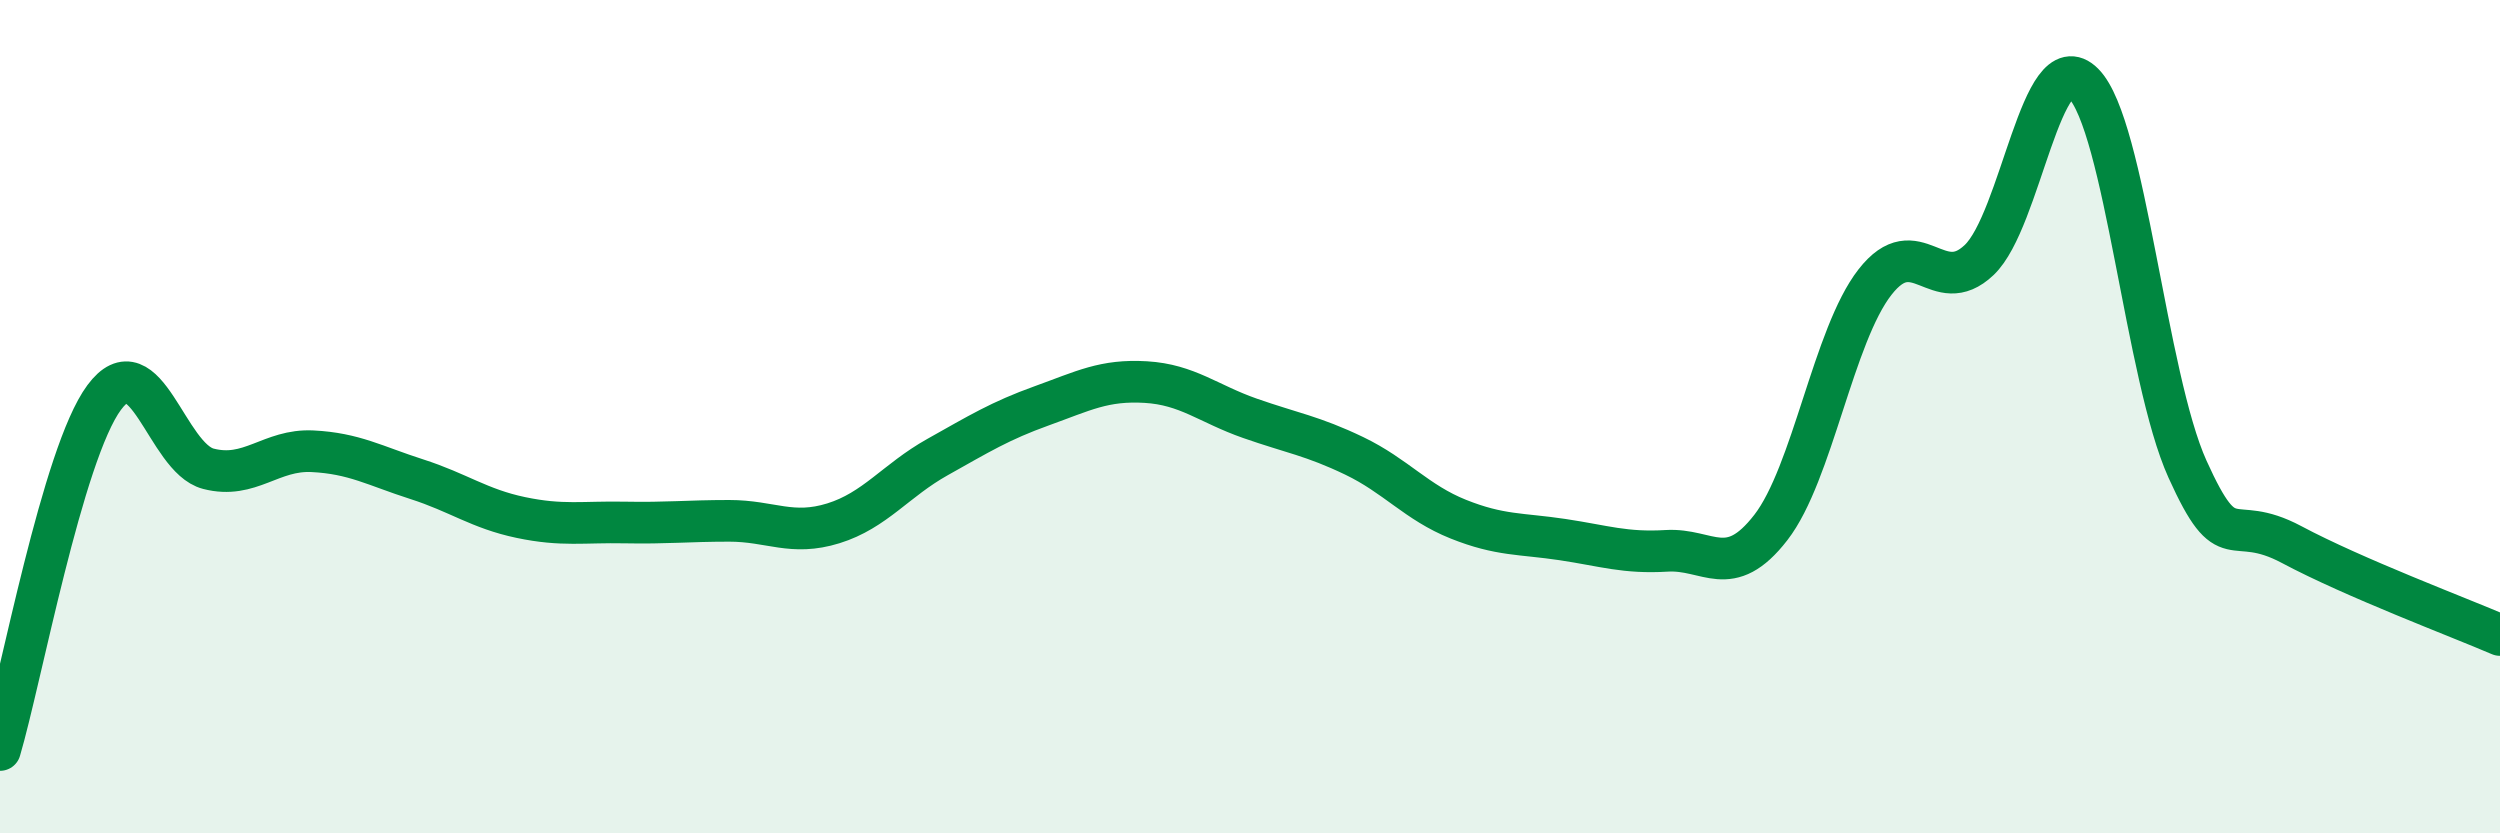 
    <svg width="60" height="20" viewBox="0 0 60 20" xmlns="http://www.w3.org/2000/svg">
      <path
        d="M 0,18 C 0.5,16.31 1.5,10.89 2.5,9.54 C 3.5,8.19 4,10.99 5,11.25 C 6,11.51 6.5,10.78 7.5,10.83 C 8.5,10.88 9,11.18 10,11.5 C 11,11.82 11.5,12.21 12.5,12.42 C 13.5,12.63 14,12.52 15,12.54 C 16,12.56 16.5,12.5 17.5,12.5 C 18.5,12.5 19,12.87 20,12.56 C 21,12.25 21.5,11.53 22.5,10.97 C 23.5,10.41 24,10.1 25,9.74 C 26,9.38 26.5,9.11 27.5,9.17 C 28.5,9.23 29,9.69 30,10.04 C 31,10.39 31.5,10.46 32.5,10.94 C 33.5,11.42 34,12.06 35,12.46 C 36,12.86 36.5,12.8 37.5,12.95 C 38.5,13.1 39,13.28 40,13.22 C 41,13.16 41.5,13.95 42.5,12.66 C 43.5,11.37 44,8.05 45,6.77 C 46,5.49 46.5,7.19 47.5,6.24 C 48.5,5.29 49,1 50,2 C 51,3 51.5,9.05 52.5,11.26 C 53.5,13.47 53.5,12.27 55,13.07 C 56.5,13.87 59,14.81 60,15.24L60 20L0 20Z"
        fill="#008740"
        opacity="0.1"
        stroke-linecap="round"
        stroke-linejoin="round"
      />
      <path
        d="M 0,18 C 0.5,16.31 1.5,10.89 2.5,9.54 C 3.5,8.19 4,10.99 5,11.25 C 6,11.51 6.5,10.78 7.5,10.83 C 8.5,10.88 9,11.18 10,11.5 C 11,11.82 11.5,12.21 12.5,12.42 C 13.5,12.63 14,12.52 15,12.54 C 16,12.56 16.5,12.5 17.5,12.5 C 18.5,12.5 19,12.87 20,12.56 C 21,12.25 21.5,11.53 22.5,10.97 C 23.5,10.41 24,10.1 25,9.74 C 26,9.38 26.5,9.11 27.5,9.17 C 28.5,9.23 29,9.69 30,10.04 C 31,10.39 31.5,10.46 32.5,10.94 C 33.5,11.42 34,12.06 35,12.46 C 36,12.86 36.5,12.8 37.5,12.95 C 38.5,13.1 39,13.28 40,13.22 C 41,13.16 41.5,13.95 42.5,12.66 C 43.5,11.37 44,8.05 45,6.77 C 46,5.49 46.5,7.19 47.5,6.24 C 48.5,5.29 49,1 50,2 C 51,3 51.5,9.05 52.5,11.26 C 53.5,13.47 53.5,12.27 55,13.07 C 56.5,13.87 59,14.81 60,15.24"
        stroke="#008740"
        stroke-width="1"
        fill="none"
        stroke-linecap="round"
        stroke-linejoin="round"
      />
    </svg>
  